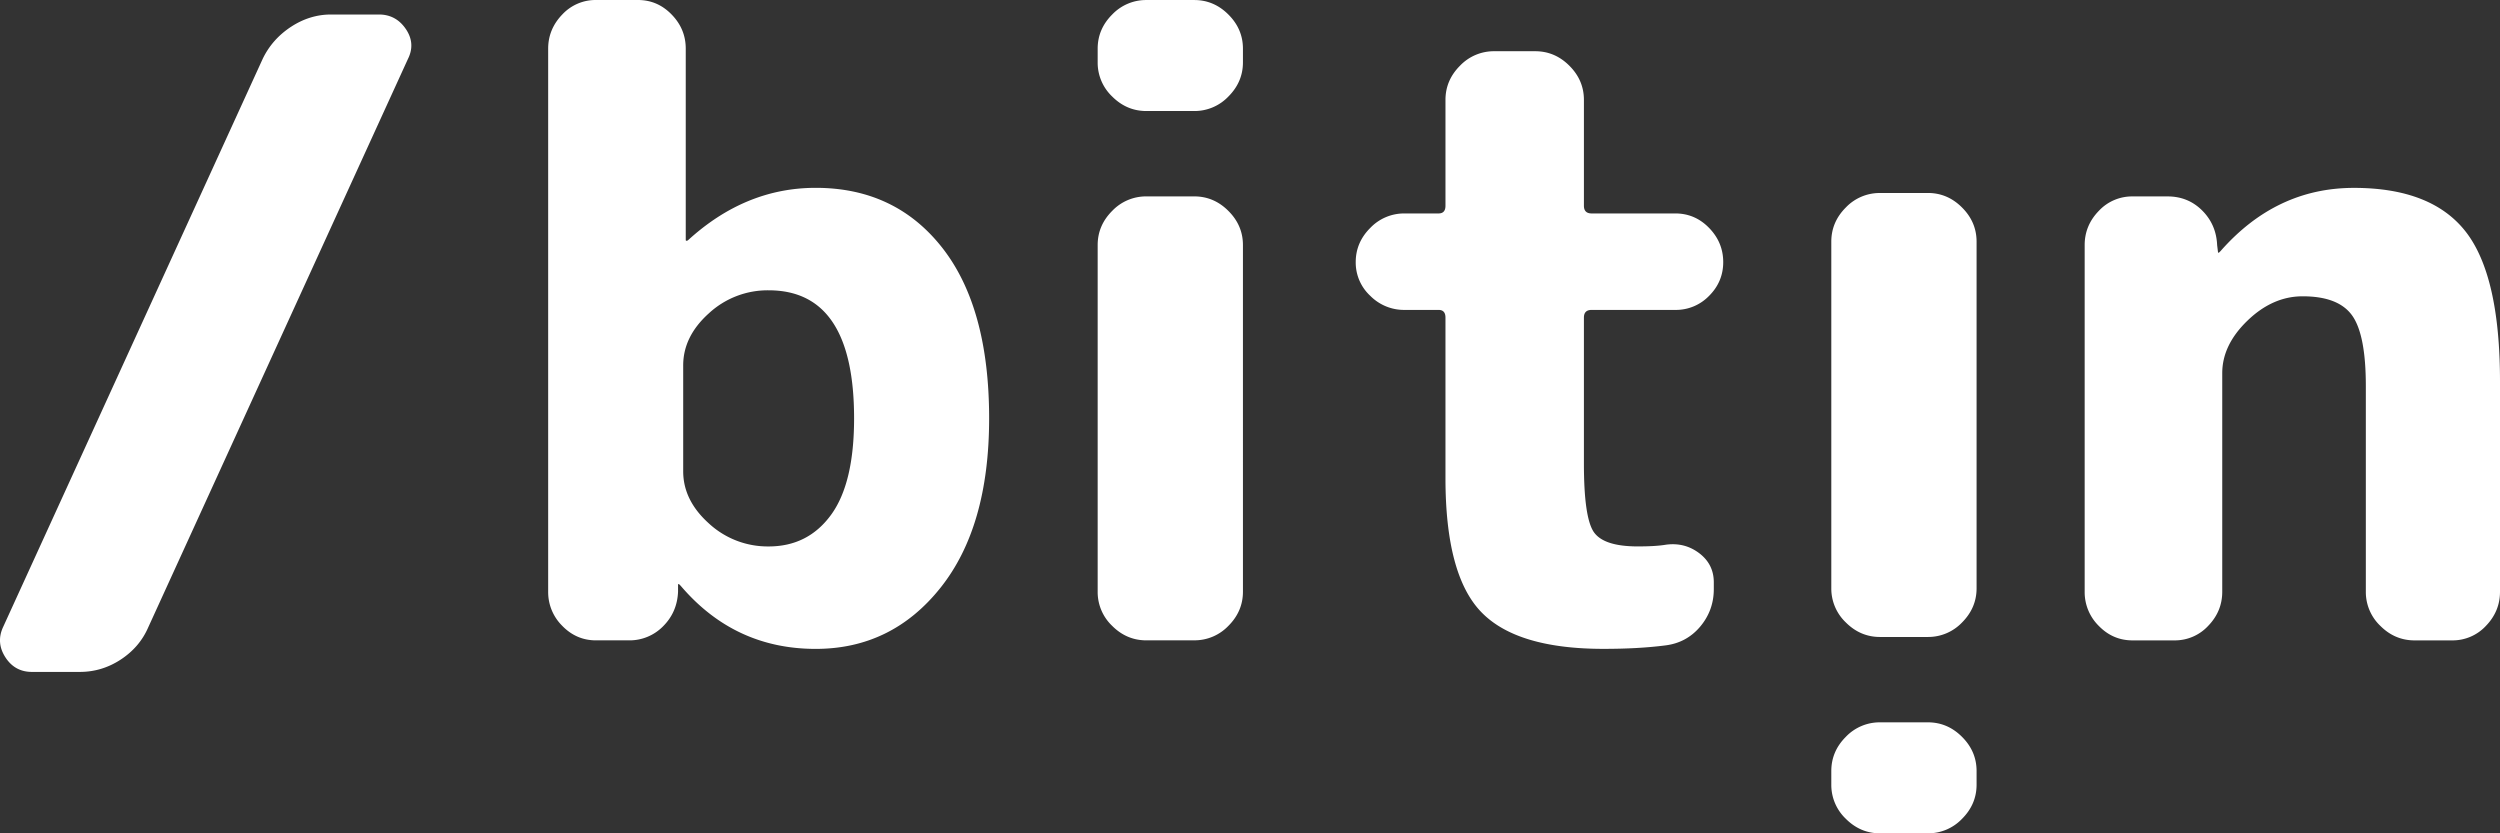 <svg width="90" height="30" fill="none" xmlns="http://www.w3.org/2000/svg"><rect width="100%" height="100%" fill="#333333" stroke="none"/><path d="M24.595 13.156v3.811c0 .697.308 1.322.923 1.875a3.12 3.12 0 0 0 2.153.83c.944 0 1.693-.379 2.246-1.137.554-.759.83-1.916.83-3.474 0-3.073-1.025-4.61-3.076-4.61a3.12 3.12 0 0 0-2.153.83c-.615.553-.923 1.178-.923 1.875zm-3.139 9.897c-.471 0-.876-.174-1.215-.523a1.706 1.706 0 0 1-.507-1.23V1.753c0-.47.17-.88.507-1.23A1.636 1.636 0 0 1 21.457 0h1.507c.472 0 .877.174 1.215.523.34.349.508.758.508 1.229v6.885c0 .02.01.031.03.031.02 0 .042-.01.063-.03 1.373-1.25 2.901-1.876 4.584-1.876 1.907 0 3.425.718 4.553 2.152 1.127 1.434 1.692 3.484 1.692 6.147 0 2.603-.584 4.637-1.754 6.102-1.169 1.465-2.666 2.197-4.491 2.197-1.949 0-3.57-.757-4.861-2.274l-.062-.061c-.02 0-.031.01-.031.03v.246c-.02.492-.2.907-.538 1.245a1.693 1.693 0 0 1-1.246.507h-1.17zM41.27 23.053c-.473 0-.883-.173-1.232-.522a1.68 1.68 0 0 1-.522-1.23V8.822c0-.471.174-.88.523-1.23a1.685 1.685 0 0 1 1.23-.522h1.723c.472 0 .882.174 1.23.523.35.349.524.758.524 1.23V21.3c0 .472-.175.882-.523 1.23a1.684 1.684 0 0 1-1.23.522h-1.724zm0-19.056c-.473 0-.883-.174-1.232-.523a1.68 1.68 0 0 1-.522-1.23v-.491c0-.471.174-.881.523-1.23a1.685 1.685 0 0 1 1.23-.522h1.723c.472 0 .882.174 1.23.522.35.349.524.759.524 1.23v.492c0 .471-.175.88-.523 1.229a1.684 1.684 0 0 1-1.23.523h-1.724zM50.56 11.157a1.71 1.71 0 0 1-1.23-.507 1.63 1.63 0 0 1-.524-1.214c0-.471.174-.881.523-1.23a1.685 1.685 0 0 1 1.231-.522h1.23c.164 0 .247-.093.247-.277V3.596c0-.471.174-.881.523-1.23a1.685 1.685 0 0 1 1.23-.522h1.477c.472 0 .882.174 1.23.522.35.349.524.759.524 1.23v3.811c0 .184.092.277.277.277h3.015c.471 0 .877.174 1.215.522.339.349.508.759.508 1.23s-.17.876-.508 1.214a1.659 1.659 0 0 1-1.215.507h-3.015c-.185 0-.277.092-.277.277v5.256c0 1.29.118 2.11.353 2.459.237.348.764.522 1.585.522.43 0 .77-.02 1.016-.062.45-.06.85.042 1.2.308.348.266.522.614.522 1.045v.246c0 .512-.164.963-.492 1.353-.329.389-.75.614-1.261.675-.637.082-1.375.123-2.216.123-2.091 0-3.563-.445-4.414-1.337-.852-.891-1.277-2.494-1.277-4.81v-5.778c0-.185-.083-.277-.246-.277h-1.23zM76.771 23.054c-.472 0-.877-.174-1.215-.522a1.705 1.705 0 0 1-.508-1.23V8.822c0-.47.17-.88.508-1.229a1.636 1.636 0 0 1 1.215-.522h1.262c.492 0 .907.169 1.246.507.338.338.517.753.538 1.245l.03.246c0 .02.01.03.031.03l.062-.06c1.333-1.517 2.932-2.275 4.8-2.275 1.865 0 3.21.527 4.03 1.582C89.59 9.402 90 11.2 90 13.741v7.561c0 .472-.17.881-.507 1.23a1.634 1.634 0 0 1-1.216.522h-1.353c-.472 0-.883-.174-1.231-.522a1.68 1.68 0 0 1-.523-1.23v-7.407c0-1.23-.164-2.075-.492-2.536-.329-.461-.923-.692-1.784-.692-.719 0-1.38.292-1.985.876-.605.584-.908 1.214-.908 1.89v7.869c0 .472-.169.881-.507 1.23a1.634 1.634 0 0 1-1.215.522H76.77zM69.403 26.004c.472 0 .882.174 1.23.523.349.348.524.758.524 1.23v.49c0 .472-.175.882-.523 1.23a1.686 1.686 0 0 1-1.23.523H67.68c-.472 0-.882-.175-1.23-.523a1.683 1.683 0 0 1-.523-1.23v-.49c0-.472.174-.882.522-1.23a1.683 1.683 0 0 1 1.231-.523h1.723zm0-19.057c.472 0 .882.174 1.23.523.349.348.524.758.524 1.23v12.479c0 .47-.175.88-.523 1.23a1.686 1.686 0 0 1-1.23.522H67.68c-.472 0-.882-.175-1.23-.523a1.683 1.683 0 0 1-.523-1.23V8.7c0-.471.174-.881.522-1.23a1.683 1.683 0 0 1 1.231-.522h1.723zM14.61 1.045c-.236-.348-.56-.523-.97-.523h-1.722c-.513 0-.995.15-1.446.446-.451.298-.79.682-1.016 1.153L.104 22.59c-.165.37-.134.727.092 1.076.226.348.543.523.954.523h1.723c.533 0 1.025-.15 1.476-.446.451-.297.78-.682.985-1.153l9.353-20.47c.184-.369.159-.727-.077-1.076z" fill="#fff"/></svg>